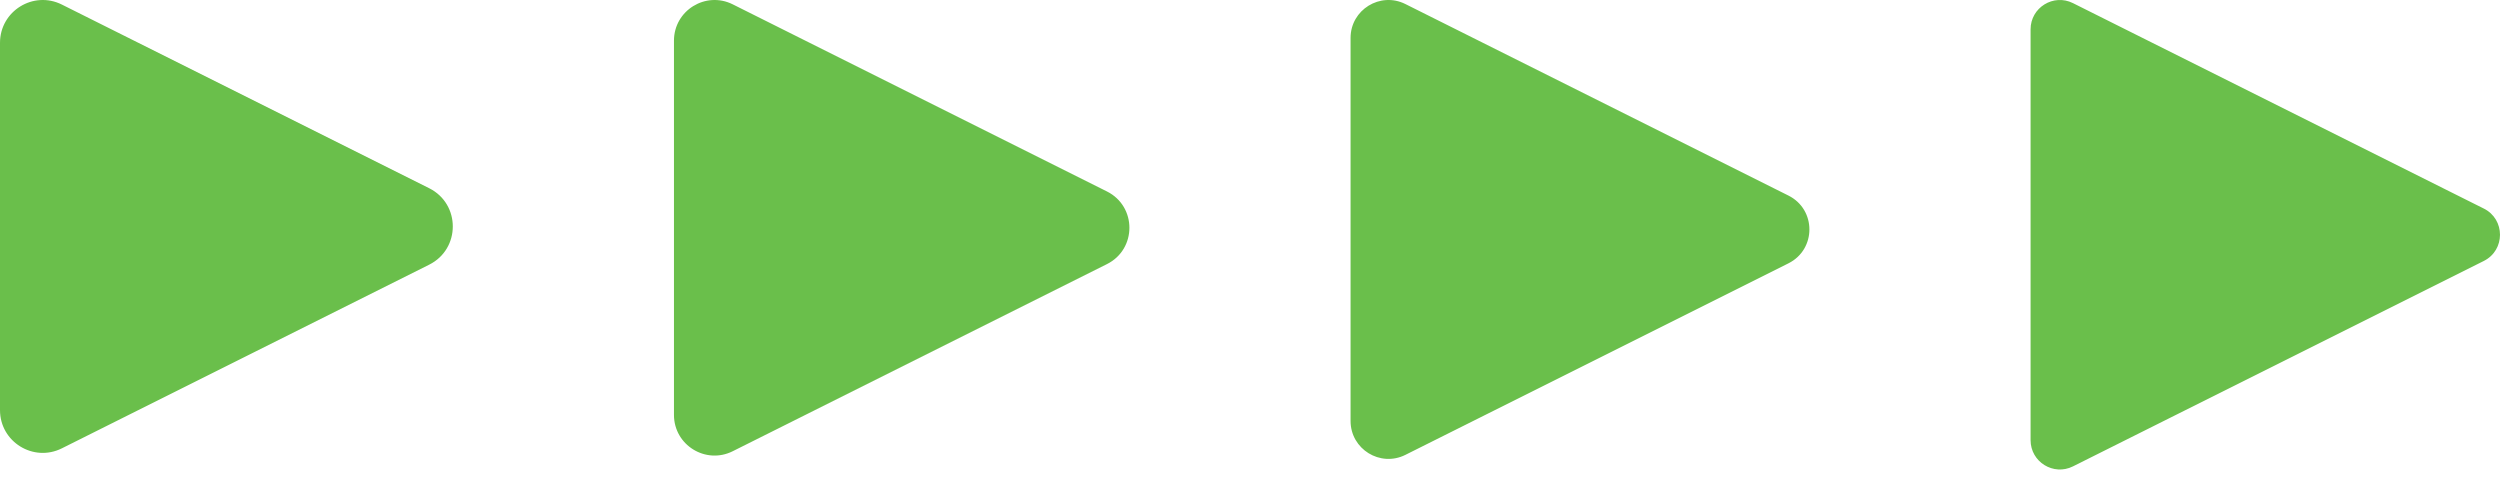 <svg width="150" height="29" viewBox="0 0 150 29" fill="none" xmlns="http://www.w3.org/2000/svg">
<path fill-rule="evenodd" clip-rule="evenodd" d="M3.712 0.274L25.75 11.293C27.64 12.239 27.64 14.936 25.75 15.881L3.712 26.9C2.006 27.753 0 26.512 0 24.606V2.568C0 0.662 2.007 -0.579 3.712 0.274ZM66.418 11.488L43.963 0.26C42.344 -0.549 40.438 0.628 40.438 2.44V24.895C40.438 26.706 42.344 27.884 43.963 27.074L66.418 15.846C68.213 14.948 68.213 12.386 66.418 11.488ZM149.028 12.513L124.379 0.188C123.21 -0.397 121.835 0.453 121.835 1.76V26.41C121.835 27.717 123.21 28.567 124.379 27.982L149.028 15.658C150.324 15.009 150.324 13.161 149.028 12.513ZM107.307 11.734L84.324 0.243C82.813 -0.513 81.034 0.586 81.034 2.276V25.258C81.034 26.948 82.813 28.047 84.324 27.292L107.307 15.8C108.983 14.962 108.983 12.572 107.307 11.734Z" fill="#6ABF4B"/>
</svg>
